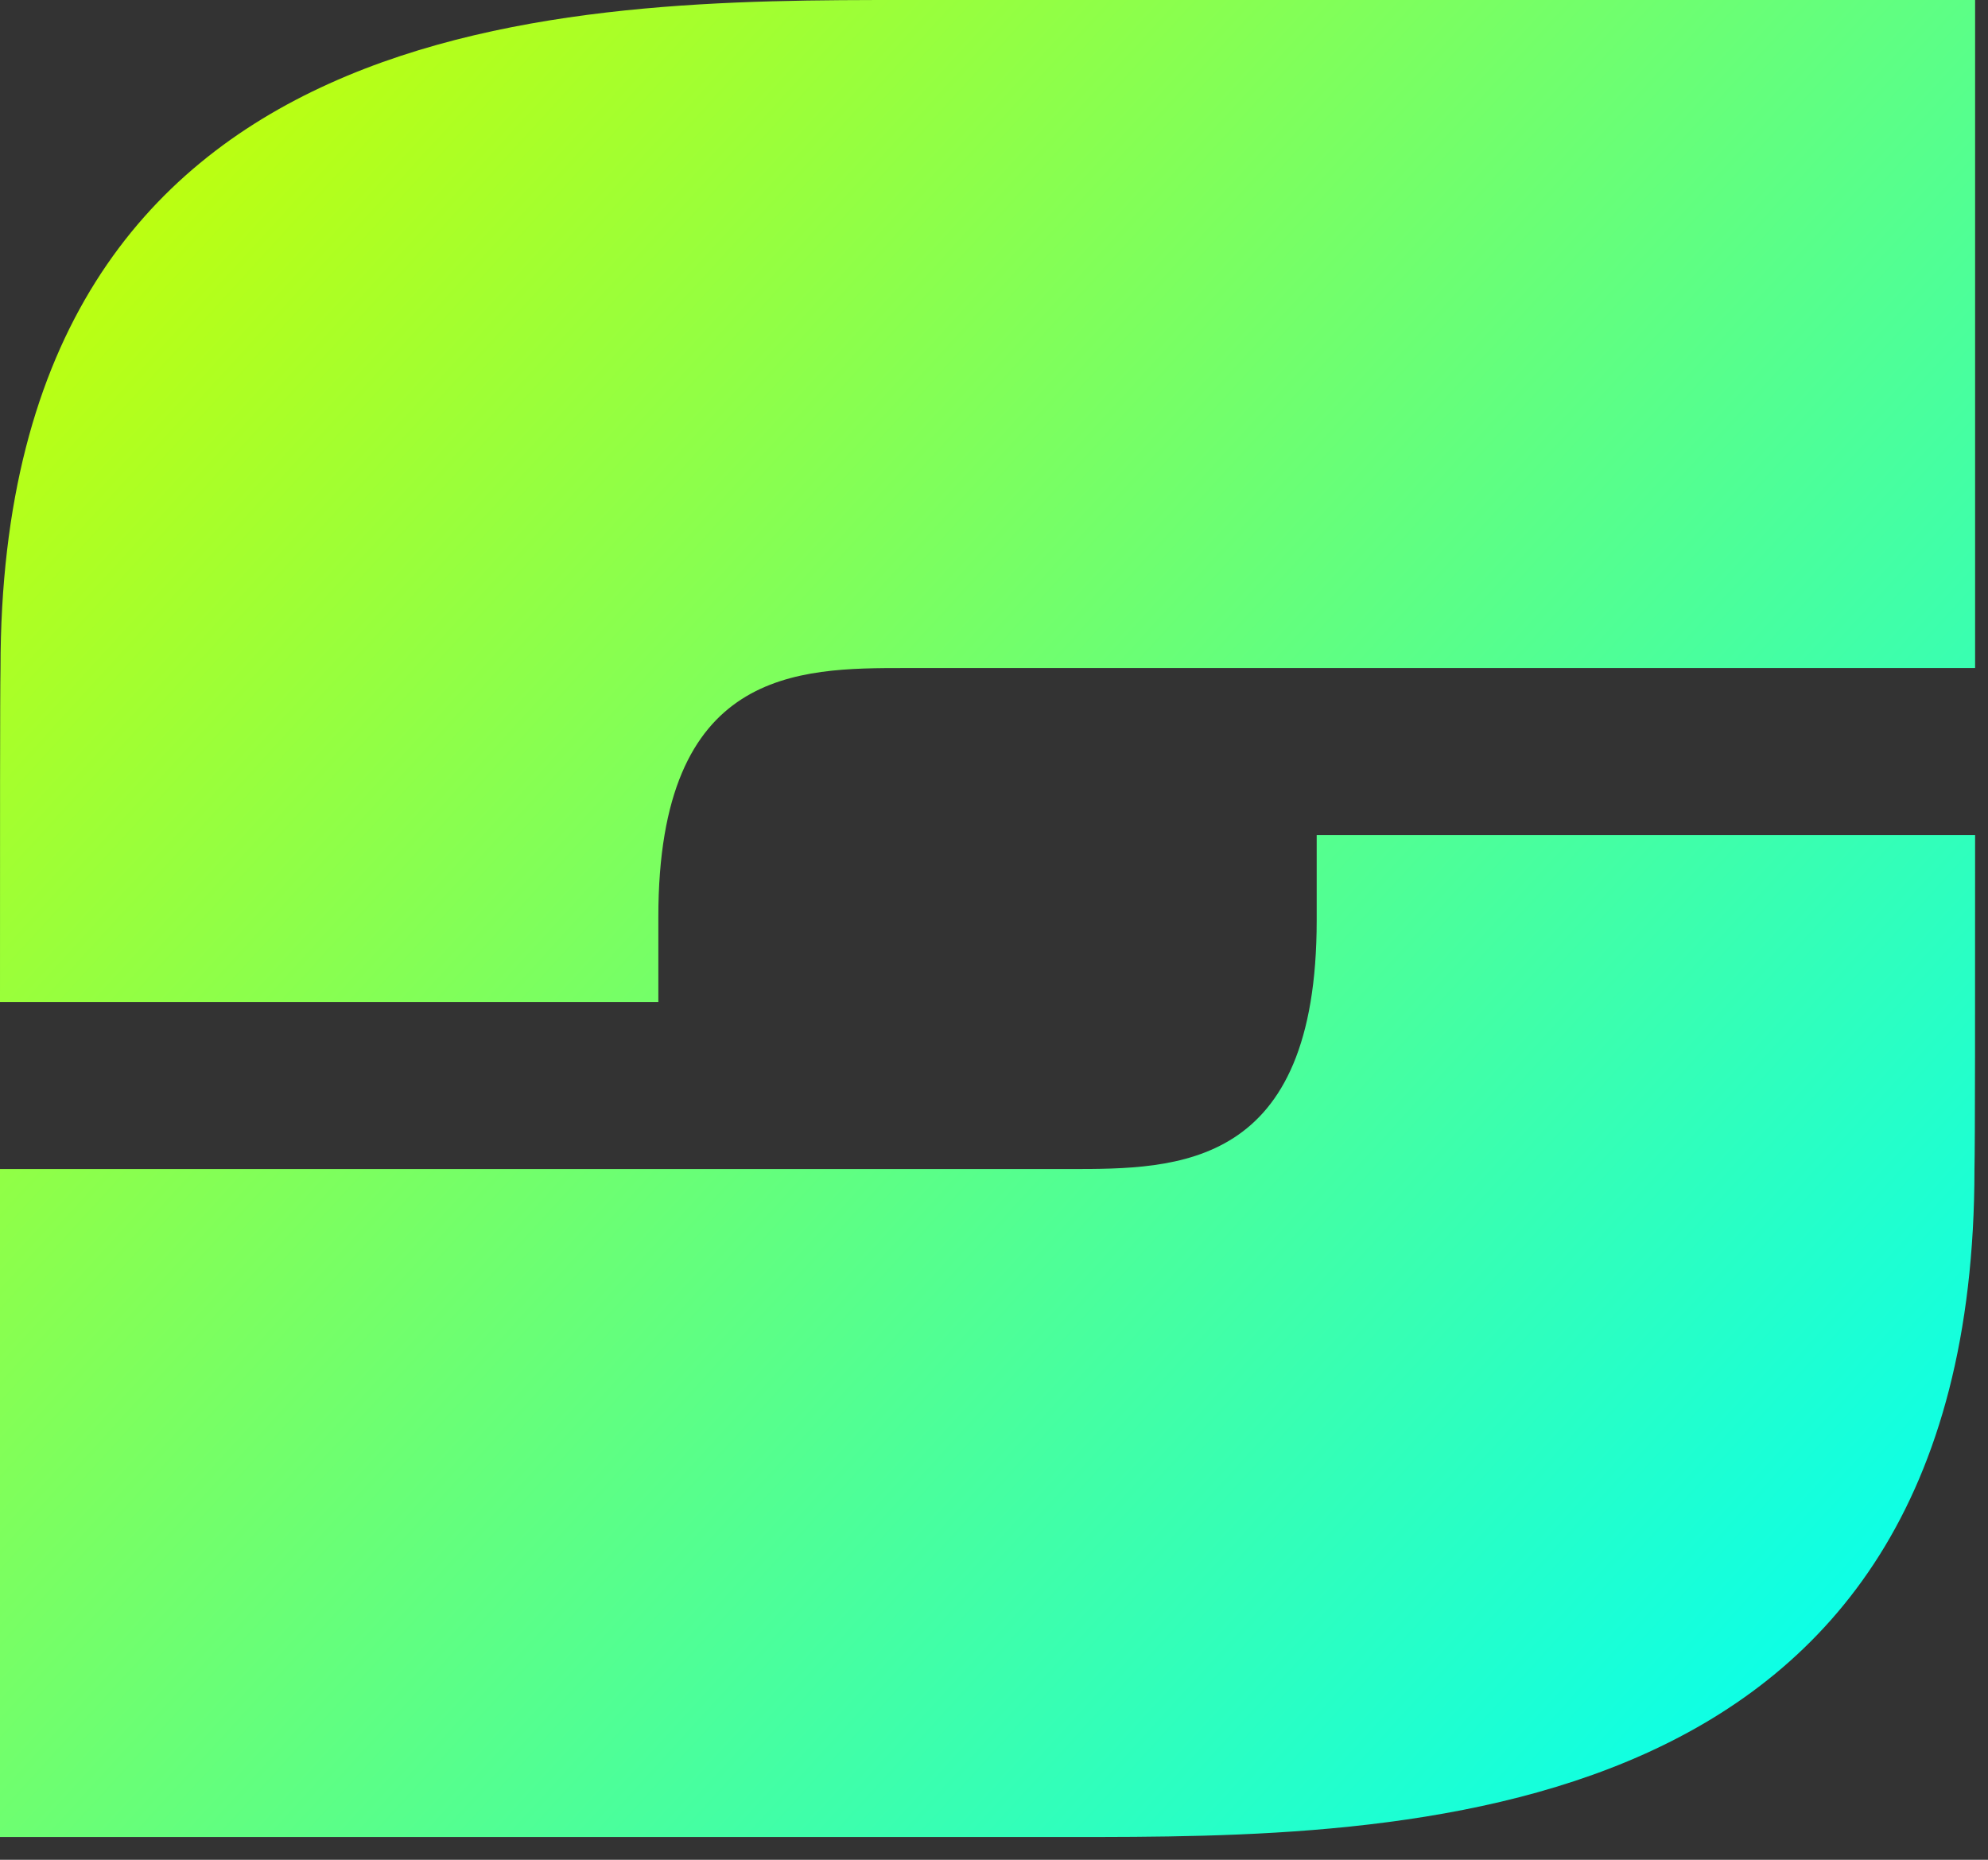 <?xml version="1.0" encoding="UTF-8"?> <svg xmlns="http://www.w3.org/2000/svg" width="31" height="29" viewBox="0 0 31 29" fill="none"><rect x="0" y="0" width="31" height="29" fill="#333333" stroke="none"/><path d="M10.266 15.625V14.297C10.266 10.417 12.448 10.417 14.115 10.417H30.799V0H14.115C8.983 0 0.008 0 0.008 10.417C0 10.816 0 12.942 0 15.625H10.266ZM20.532 13.021V14.349C20.532 18.229 18.36 18.229 16.683 18.229H0V28.645H16.683C21.815 28.645 30.789 28.645 30.789 18.229C30.799 17.829 30.799 15.703 30.799 13.021H20.532Z" fill="url(#paint0_linear_319_8002)"></path><defs><linearGradient id="paint0_linear_319_8002" x1="2" y1="-4.49238e-09" x2="31" y2="26.5" gradientUnits="userSpaceOnUse"><stop stop-color="#C8FF02"></stop><stop offset="1" stop-color="#00FFF6"></stop></linearGradient></defs></svg> 